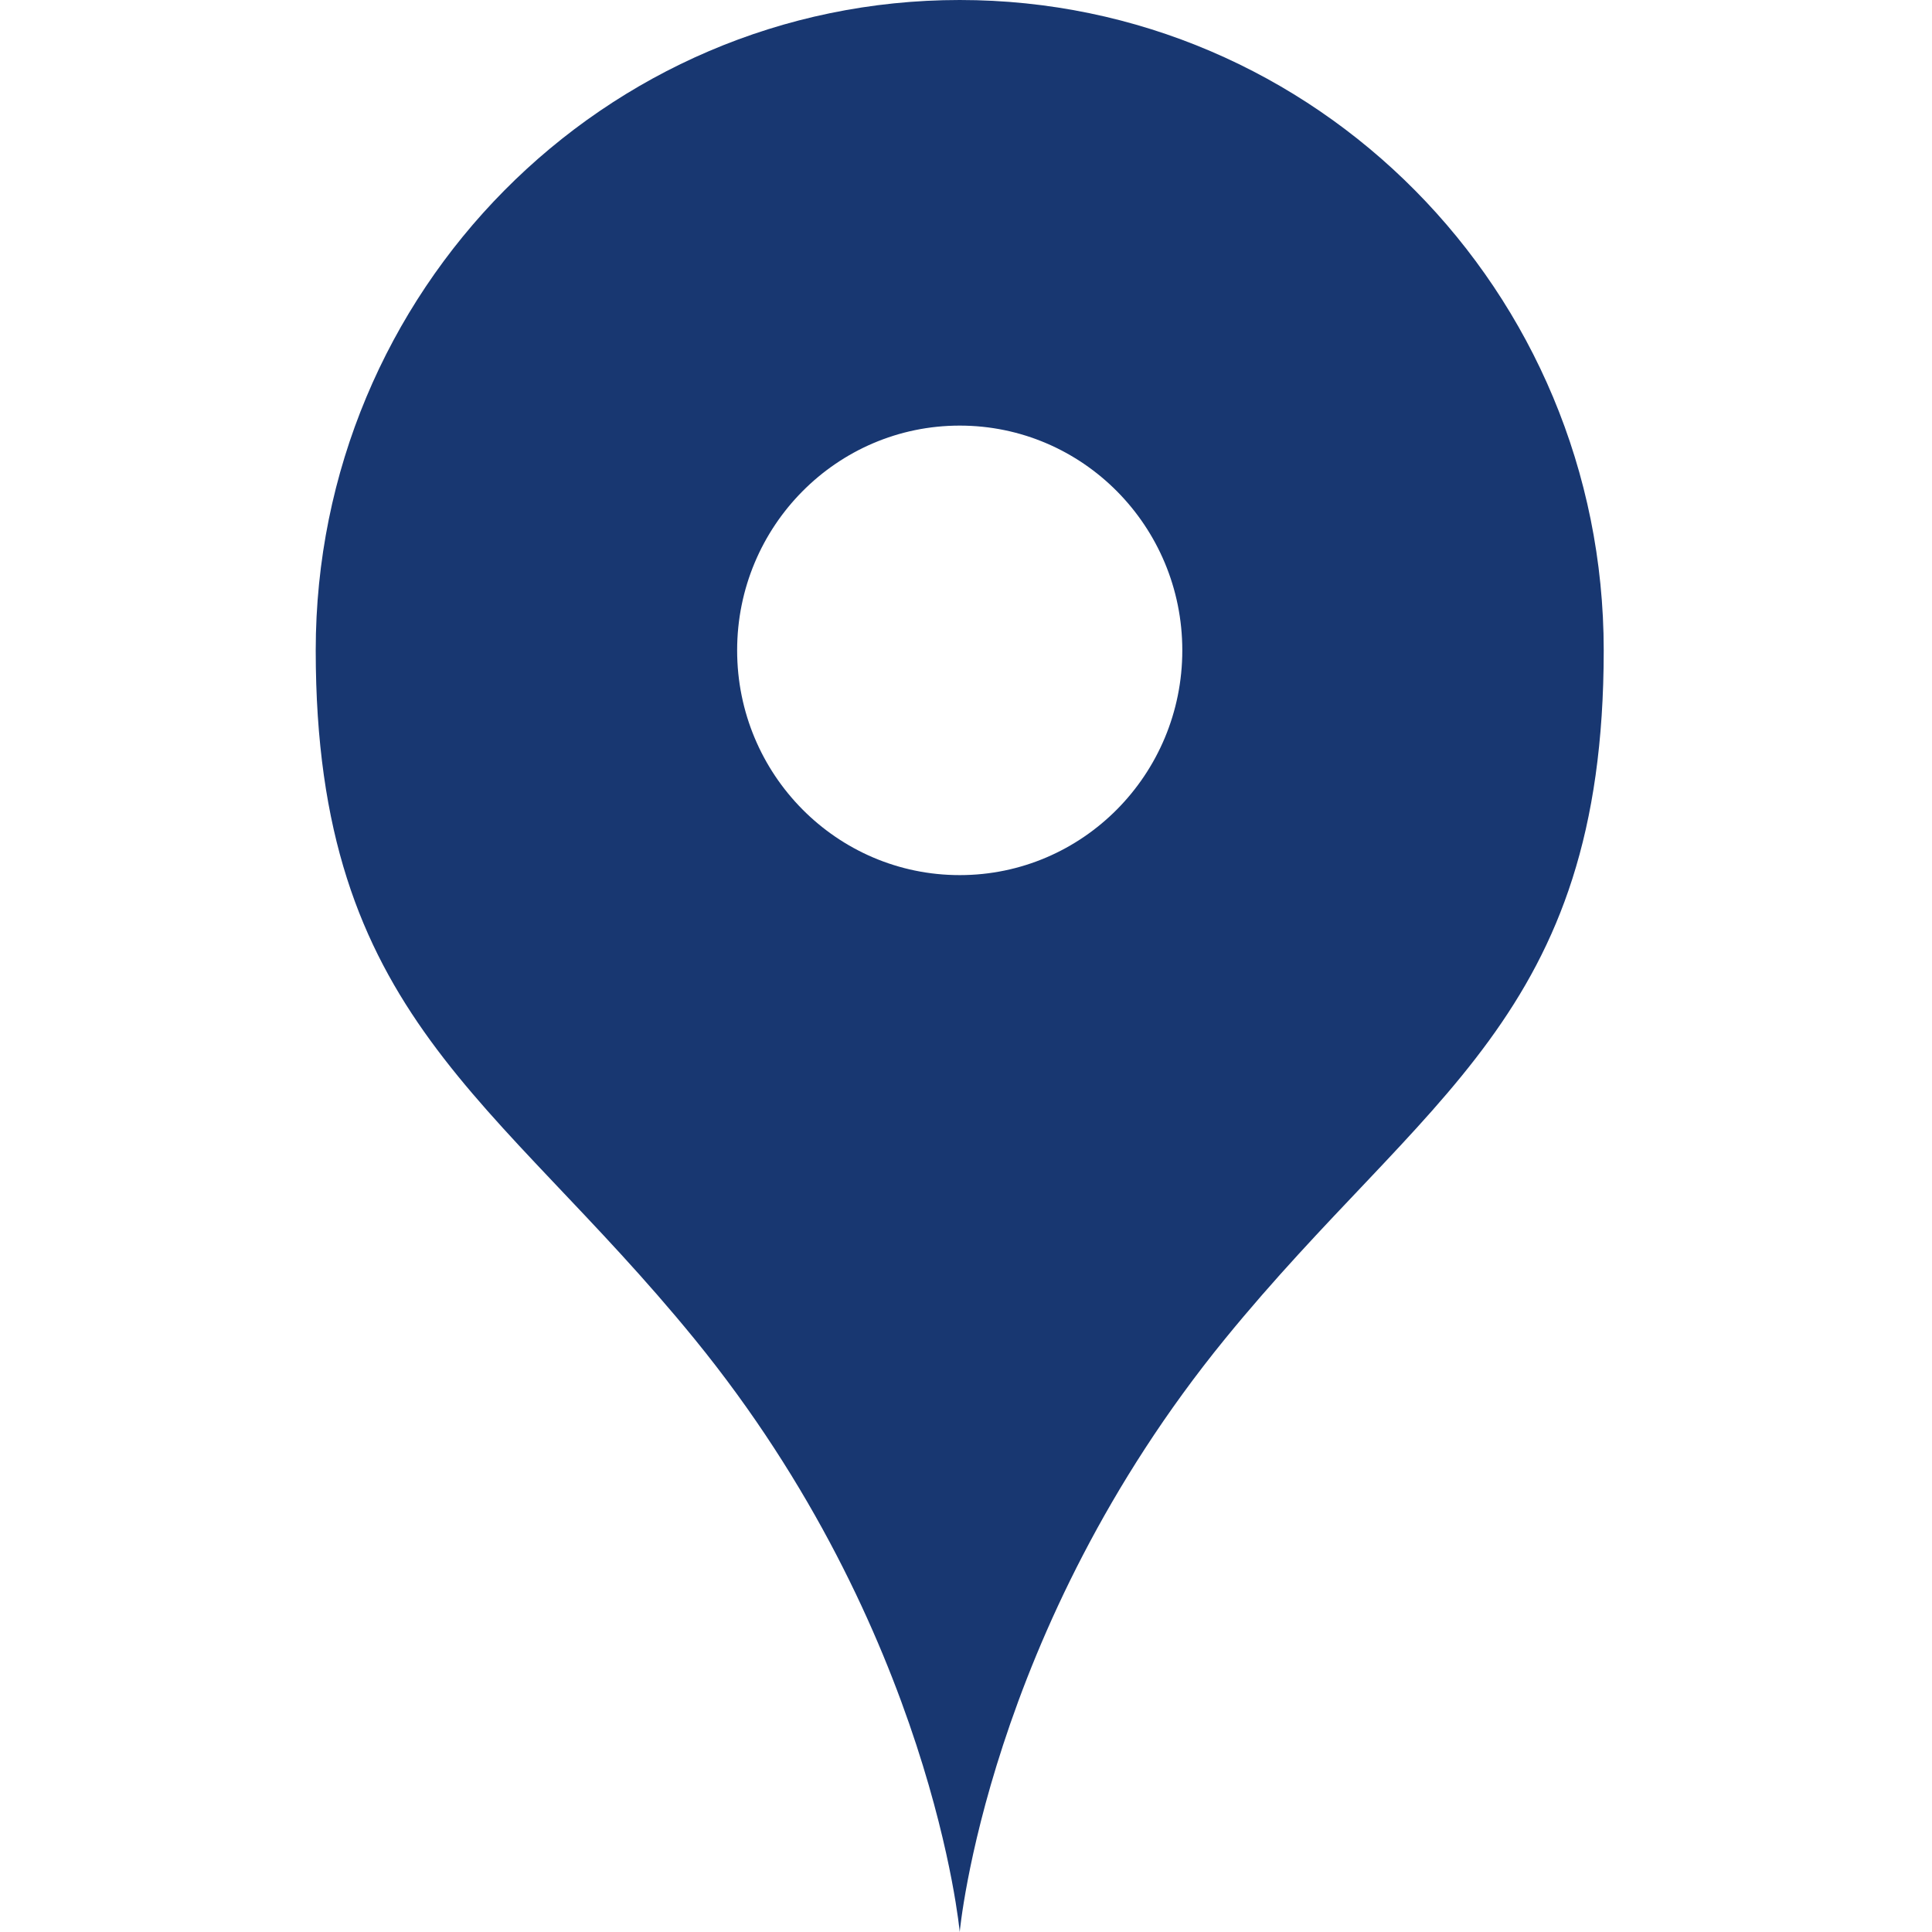 <svg width="24" height="24" viewBox="0 0 24 24" fill="none" xmlns="http://www.w3.org/2000/svg">
<path d="M11.922 0C7.503 0 3.922 3.617 3.922 8.079C3.922 12.634 6.157 13.604 8.628 16.634C11.583 20.258 11.922 24 11.922 24C11.922 24 12.261 20.258 15.216 16.634C17.687 13.604 19.922 12.634 19.922 8.079C19.922 3.617 16.341 0 11.922 0ZM11.922 10.871C10.395 10.871 9.157 9.621 9.157 8.079C9.157 6.537 10.395 5.287 11.922 5.287C13.449 5.287 14.687 6.537 14.687 8.079C14.687 9.621 13.449 10.871 11.922 10.871Z" fill="#183771"/>
</svg>
